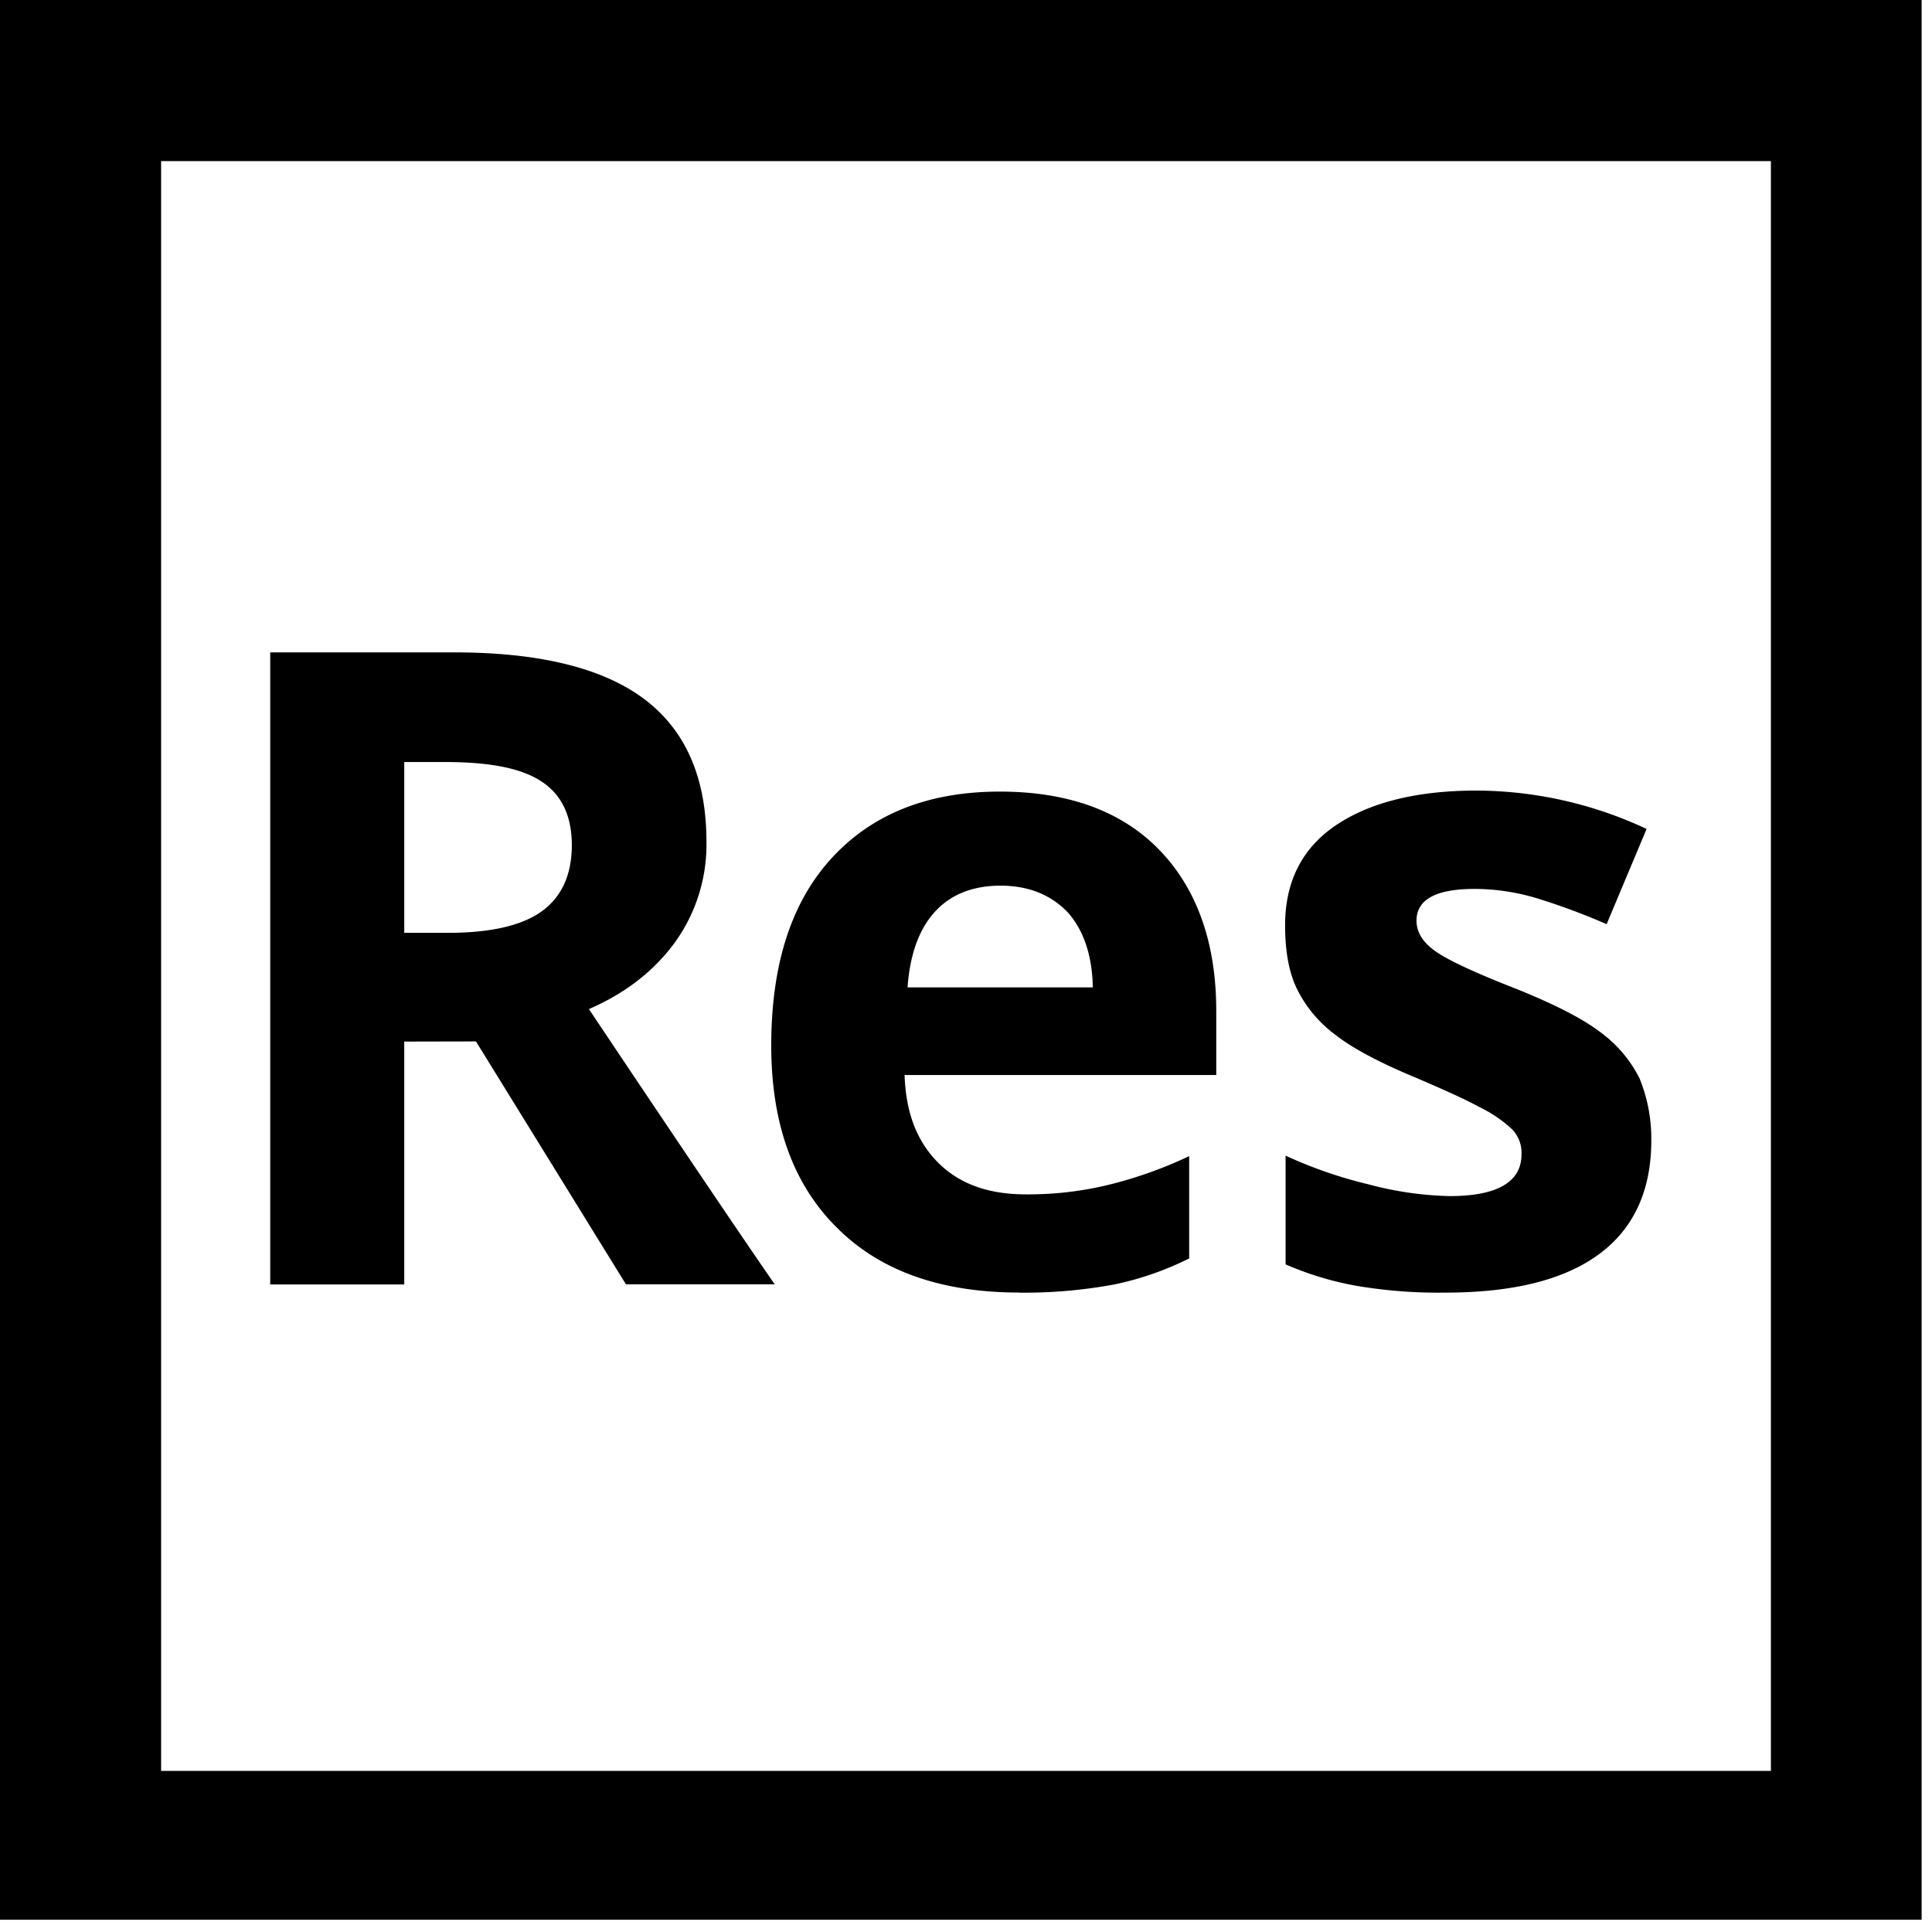 <svg id="Layer_1" data-name="Layer 1" xmlns="http://www.w3.org/2000/svg" xmlns:xlink="http://www.w3.org/1999/xlink" viewBox="0 0 511 511"><defs><style>.cls-1{fill:none;}.cls-2{clip-path:url(#clip-path);}.cls-3{clip-path:url(#clip-path-2);}</style><clipPath id="clip-path" transform="translate(-2.24 -2.75)"><rect class="cls-1" x="-0.5" y="-0.5" width="511" height="511"/></clipPath><clipPath id="clip-path-2" transform="translate(-2.24 -2.75)"><rect class="cls-1" x="-1.5" y="-1.5" width="511" height="511"/></clipPath></defs><title>resource</title><g class="cls-2"><path d="M44.85,471.14H470.63V45.36H44.85Zm468.39,42.61H2.24V2.75H513.08v511Z" transform="translate(-2.24 -2.75)"/></g><g class="cls-3"><path d="M109.16,249.48h11.51q16.8,0,24.73-5.6c5.28-3.74,8.08-9.64,8.08-17.58s-2.8-13.52-8.24-17-13.84-5-25.35-5H109.16v45.1Zm0,28.76v64.23H73.71V175.3h48.67c22.7,0,39.5,4.2,50.38,12.44s16.33,20.84,16.33,37.63A44.23,44.23,0,0,1,181,251.65c-5.45,7.62-13.07,13.69-23,18q37.78,56.44,49.14,72.78H167.79l-39.66-64.23Z" transform="translate(-2.24 -2.75)"/></g><g class="cls-3"><path d="M266.85,237c-7.31,0-13.22,2.34-17.42,7s-6.53,11.35-7.15,19.91h49c-.15-8.56-2.49-15.24-6.68-19.91Q277.82,237,266.85,237Zm5,107.62c-20.52,0-36.7-5.6-48.2-17.11-11.51-11.35-17.42-27.37-17.42-48.21,0-21.46,5.29-37.94,16-49.6s25.5-17.58,44.47-17.58c18,0,32.19,5.13,42.15,15.4s15.08,24.57,15.08,42.61v16.95H241.5c.31,9.95,3.27,17.57,8.86,23.17s13.22,8.4,23.17,8.4a90,90,0,0,0,21.78-2.49,112.22,112.22,0,0,0,21.46-7.62v27.06a81.48,81.48,0,0,1-19.6,6.84A130.31,130.31,0,0,1,271.82,344.65Z" transform="translate(-2.24 -2.75)"/></g><g class="cls-3"><path d="M439,304.37c0,13.06-4.51,23.17-13.69,30s-22.7,10.27-40.9,10.27a129.75,129.75,0,0,1-23.79-1.87,83.88,83.88,0,0,1-18.35-5.6V308.41A116.68,116.68,0,0,0,364.2,316a90.31,90.31,0,0,0,21.46,3.11c12.59,0,19-3.73,19-11a8.9,8.9,0,0,0-2.49-6.68,35.23,35.23,0,0,0-8.71-5.91c-4-2.18-9.64-4.67-16.48-7.62-9.8-4.05-17.11-7.94-21.62-11.51a33.65,33.65,0,0,1-10.11-12.13c-2.17-4.51-3.11-10.11-3.11-16.8,0-11.35,4.36-20.21,13.22-26.28s21.31-9.33,37.48-9.33A106.84,106.84,0,0,1,437.75,222l-10.57,25.19a174.41,174.41,0,0,0-17.89-6.68,57.5,57.5,0,0,0-17-2.65q-15.39,0-15.39,8.4c0,3.11,1.71,5.75,5,8.09s10.58,5.75,21.78,10.1c9.95,4.05,17.26,7.78,21.92,11.36a34,34,0,0,1,10.27,12.13A42.11,42.11,0,0,1,439,304.37Z" transform="translate(-2.24 -2.75)"/></g></svg>